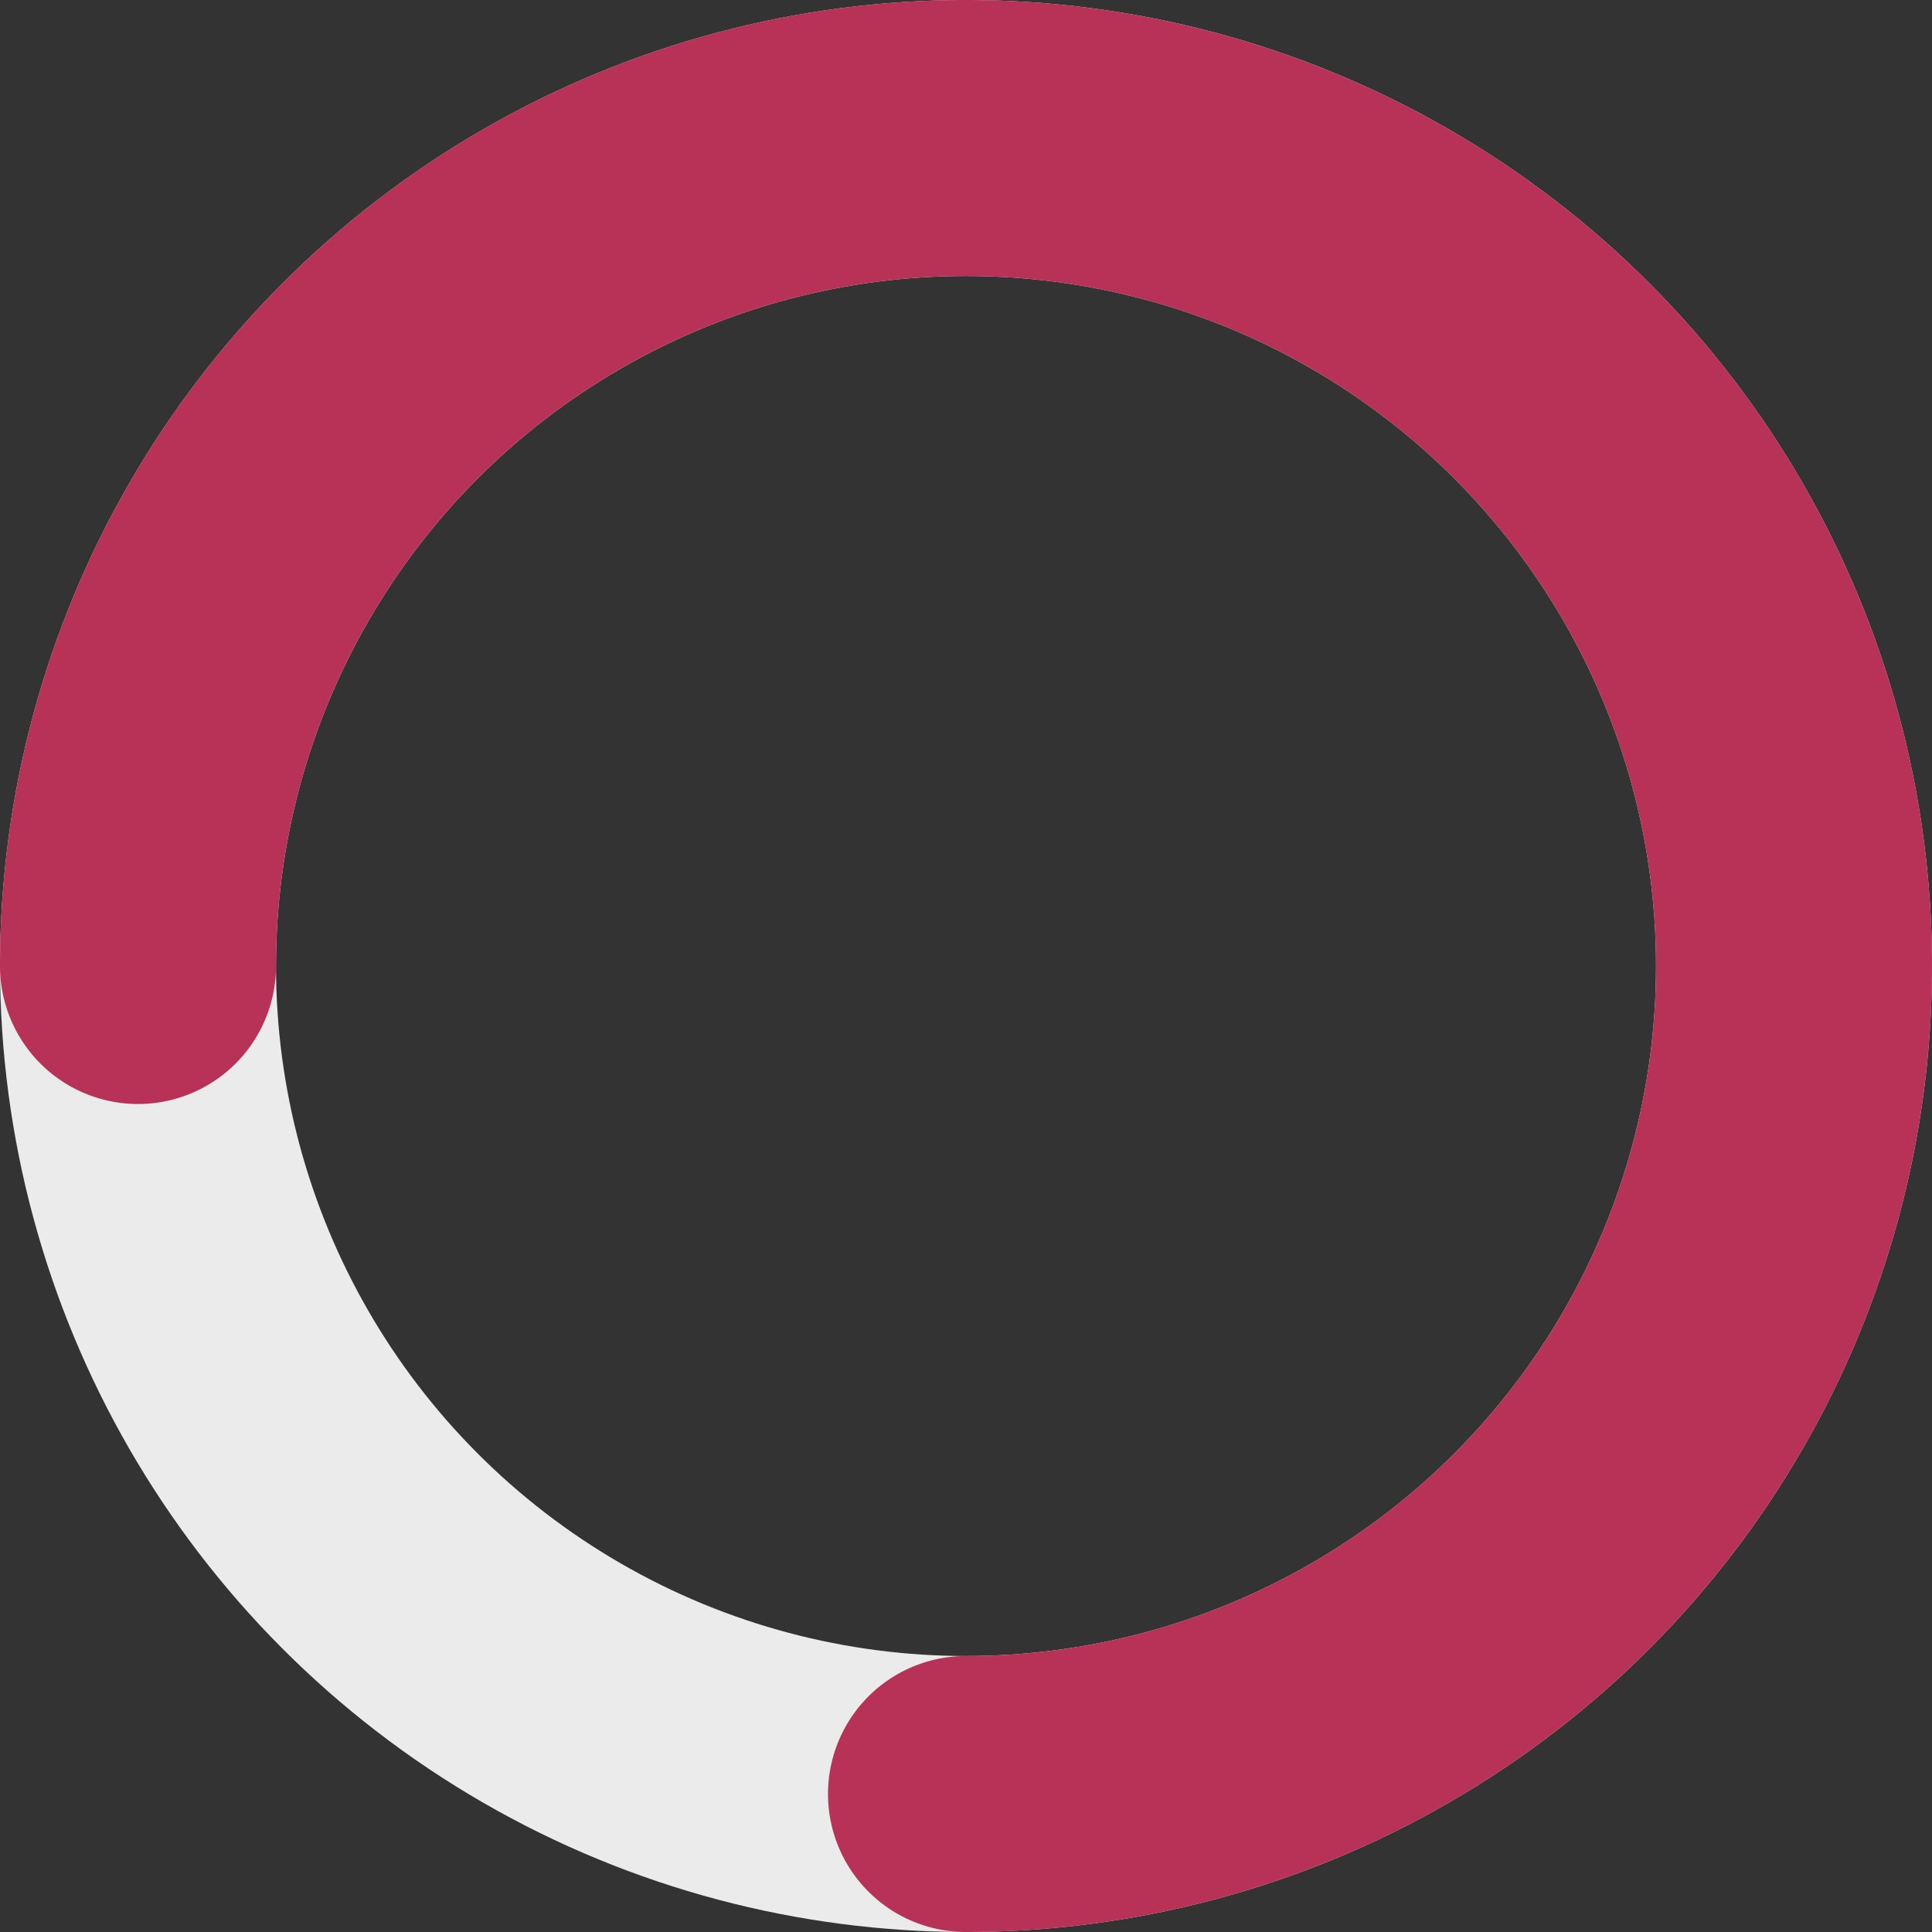 <svg xmlns="http://www.w3.org/2000/svg" width="35" height="35" viewBox="0 0 35 35">
  <rect x="0" y="0" width="35" height="35" fill="#333333" stroke="none"/>
  <g id="グループ化_1267" data-name="グループ化 1267" transform="translate(-210.5 -323.5)">
    <circle id="楕円形_390" data-name="楕円形 390" cx="15" cy="15" r="15" transform="translate(213 326)" fill="none" stroke="#ebebeb" stroke-linecap="round" stroke-miterlimit="10" stroke-width="5"/>
    <path id="パス_4037" data-name="パス 4037" d="M723.5,55.5a15,15,0,1,1,15,15" transform="translate(-510.5 285.5)" fill="none" stroke="#b83258" stroke-linecap="round" stroke-miterlimit="10" stroke-width="5"/>
  </g>
</svg>
